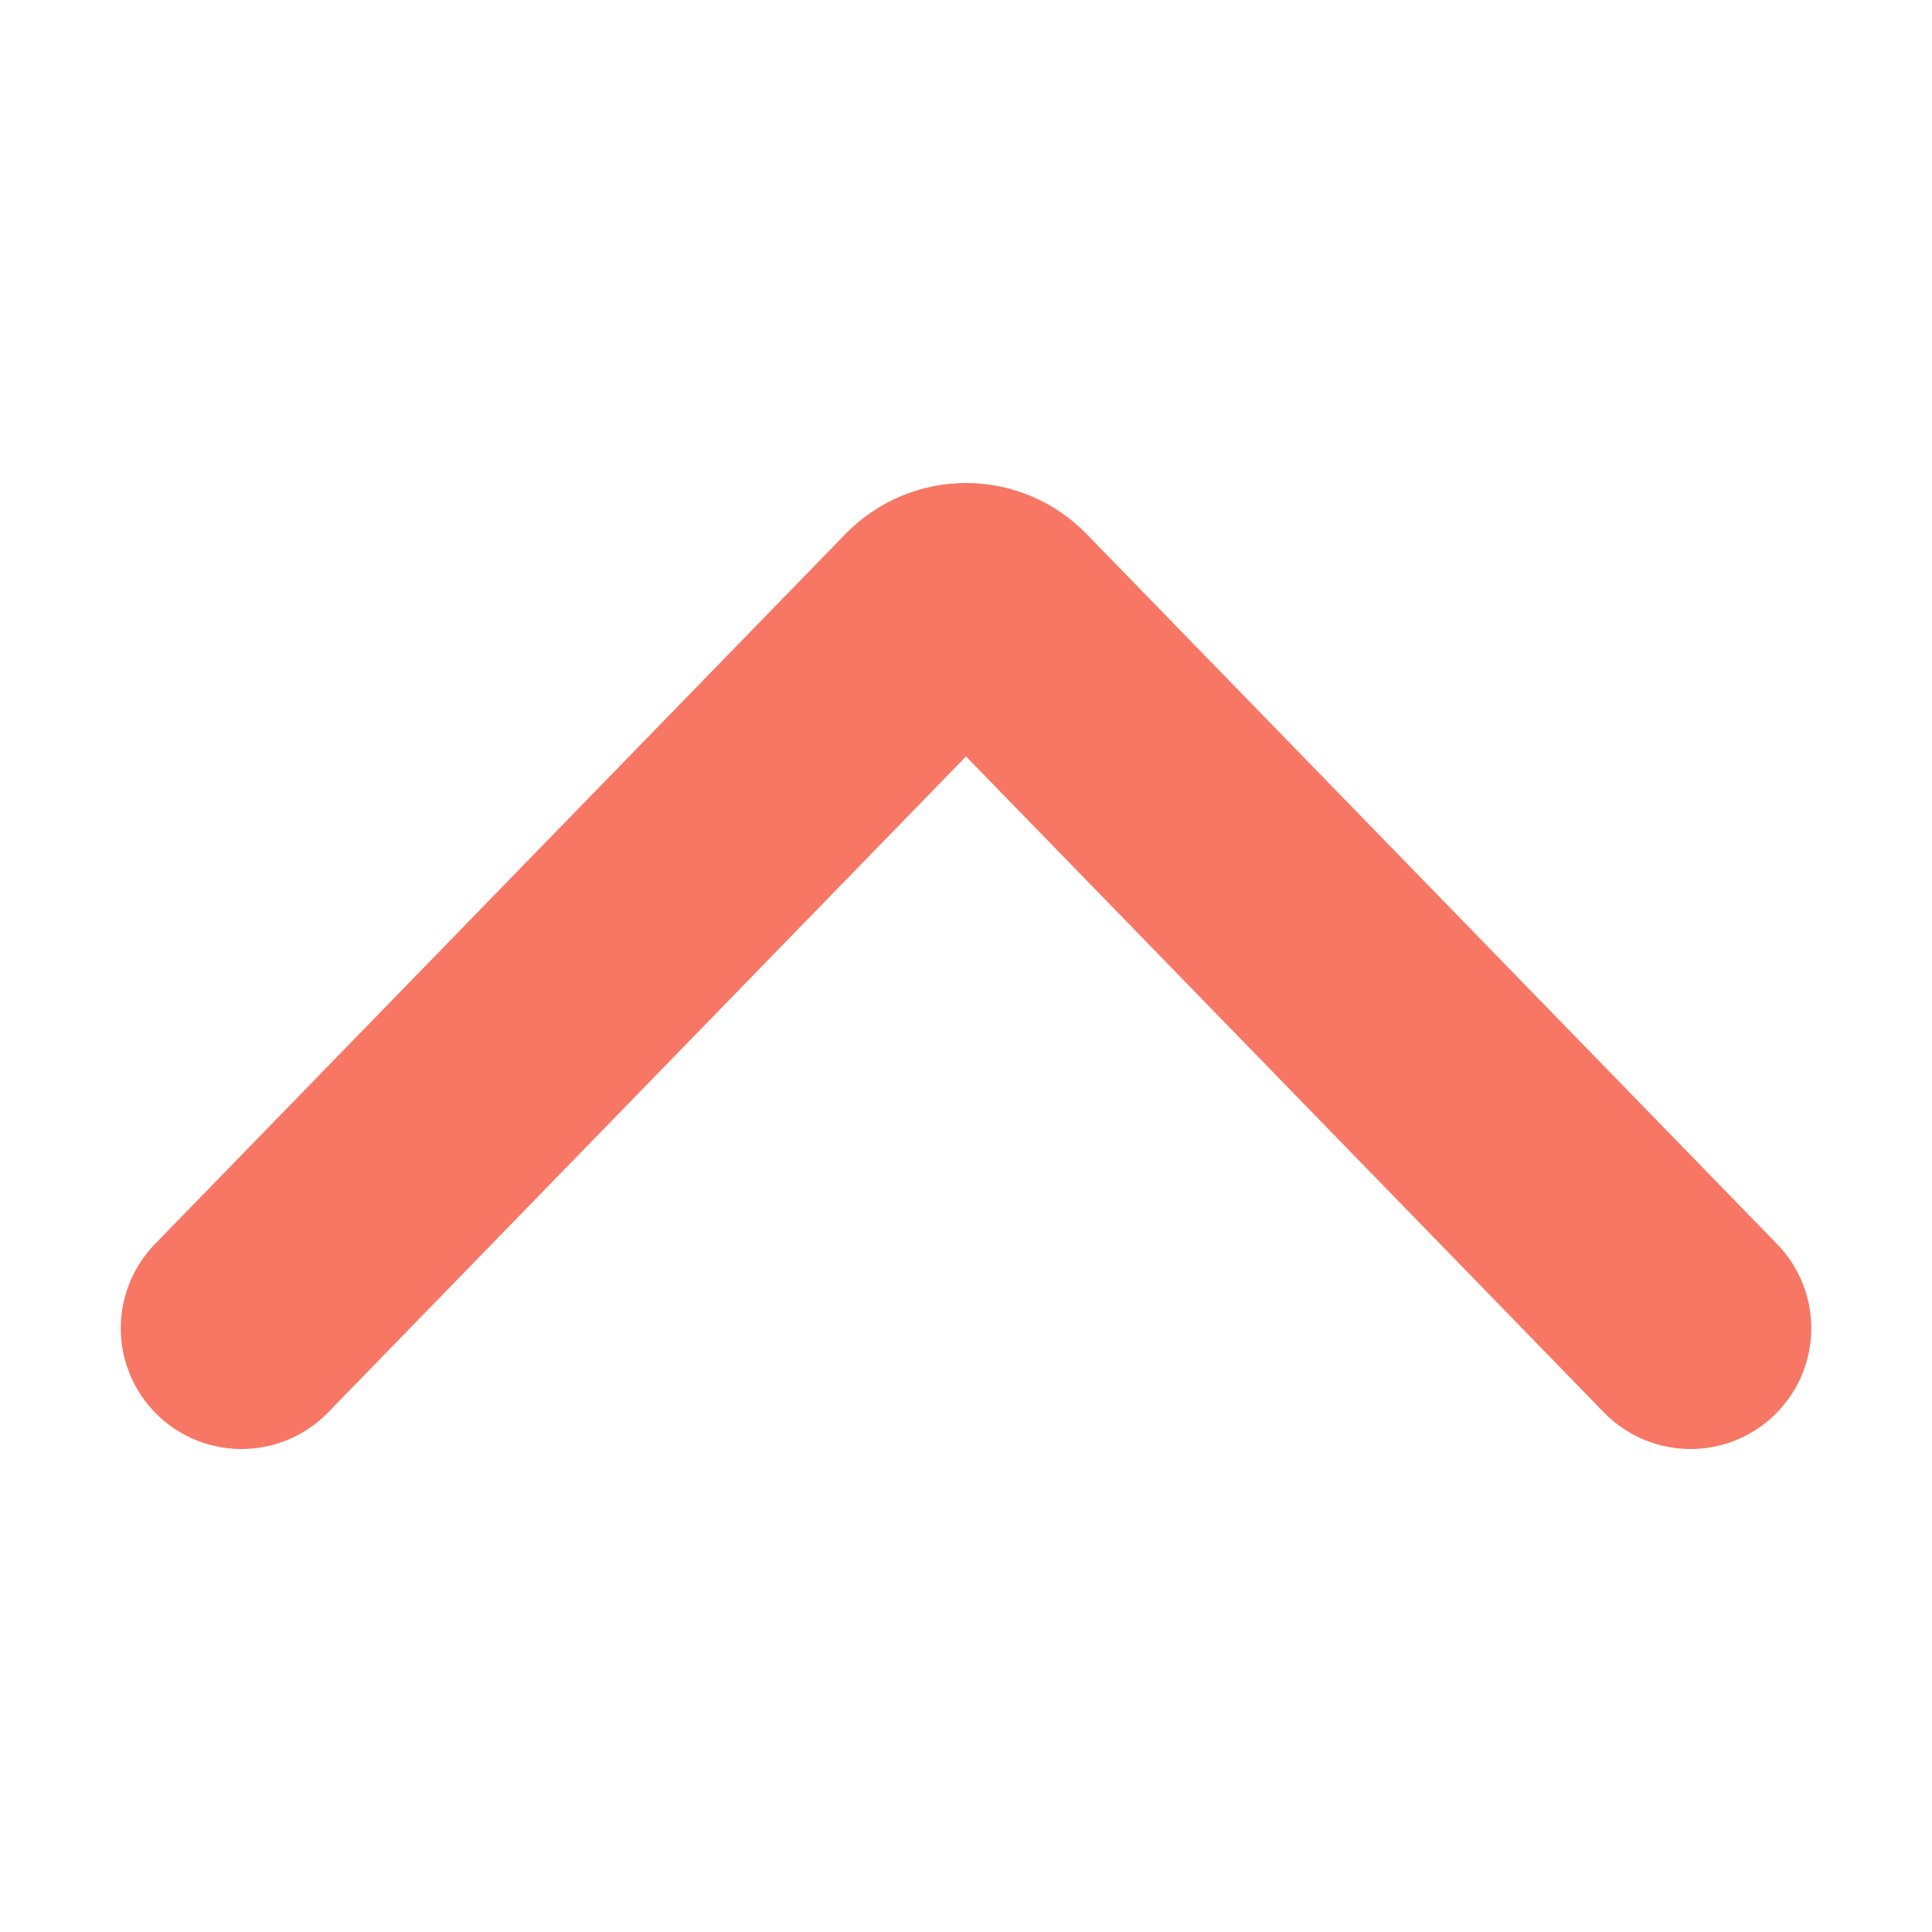<svg width="24" height="24" viewBox="0 0 24 24" fill="none" xmlns="http://www.w3.org/2000/svg">
<path d="M21 16.5L12.424 7.681C12.368 7.623 12.302 7.578 12.229 7.547C12.157 7.516 12.079 7.5 12 7.5C11.921 7.5 11.843 7.516 11.771 7.547C11.698 7.578 11.632 7.623 11.576 7.681L3 16.5" stroke="#F87664" stroke-width="3" stroke-linecap="round" stroke-linejoin="round"/>
</svg>
